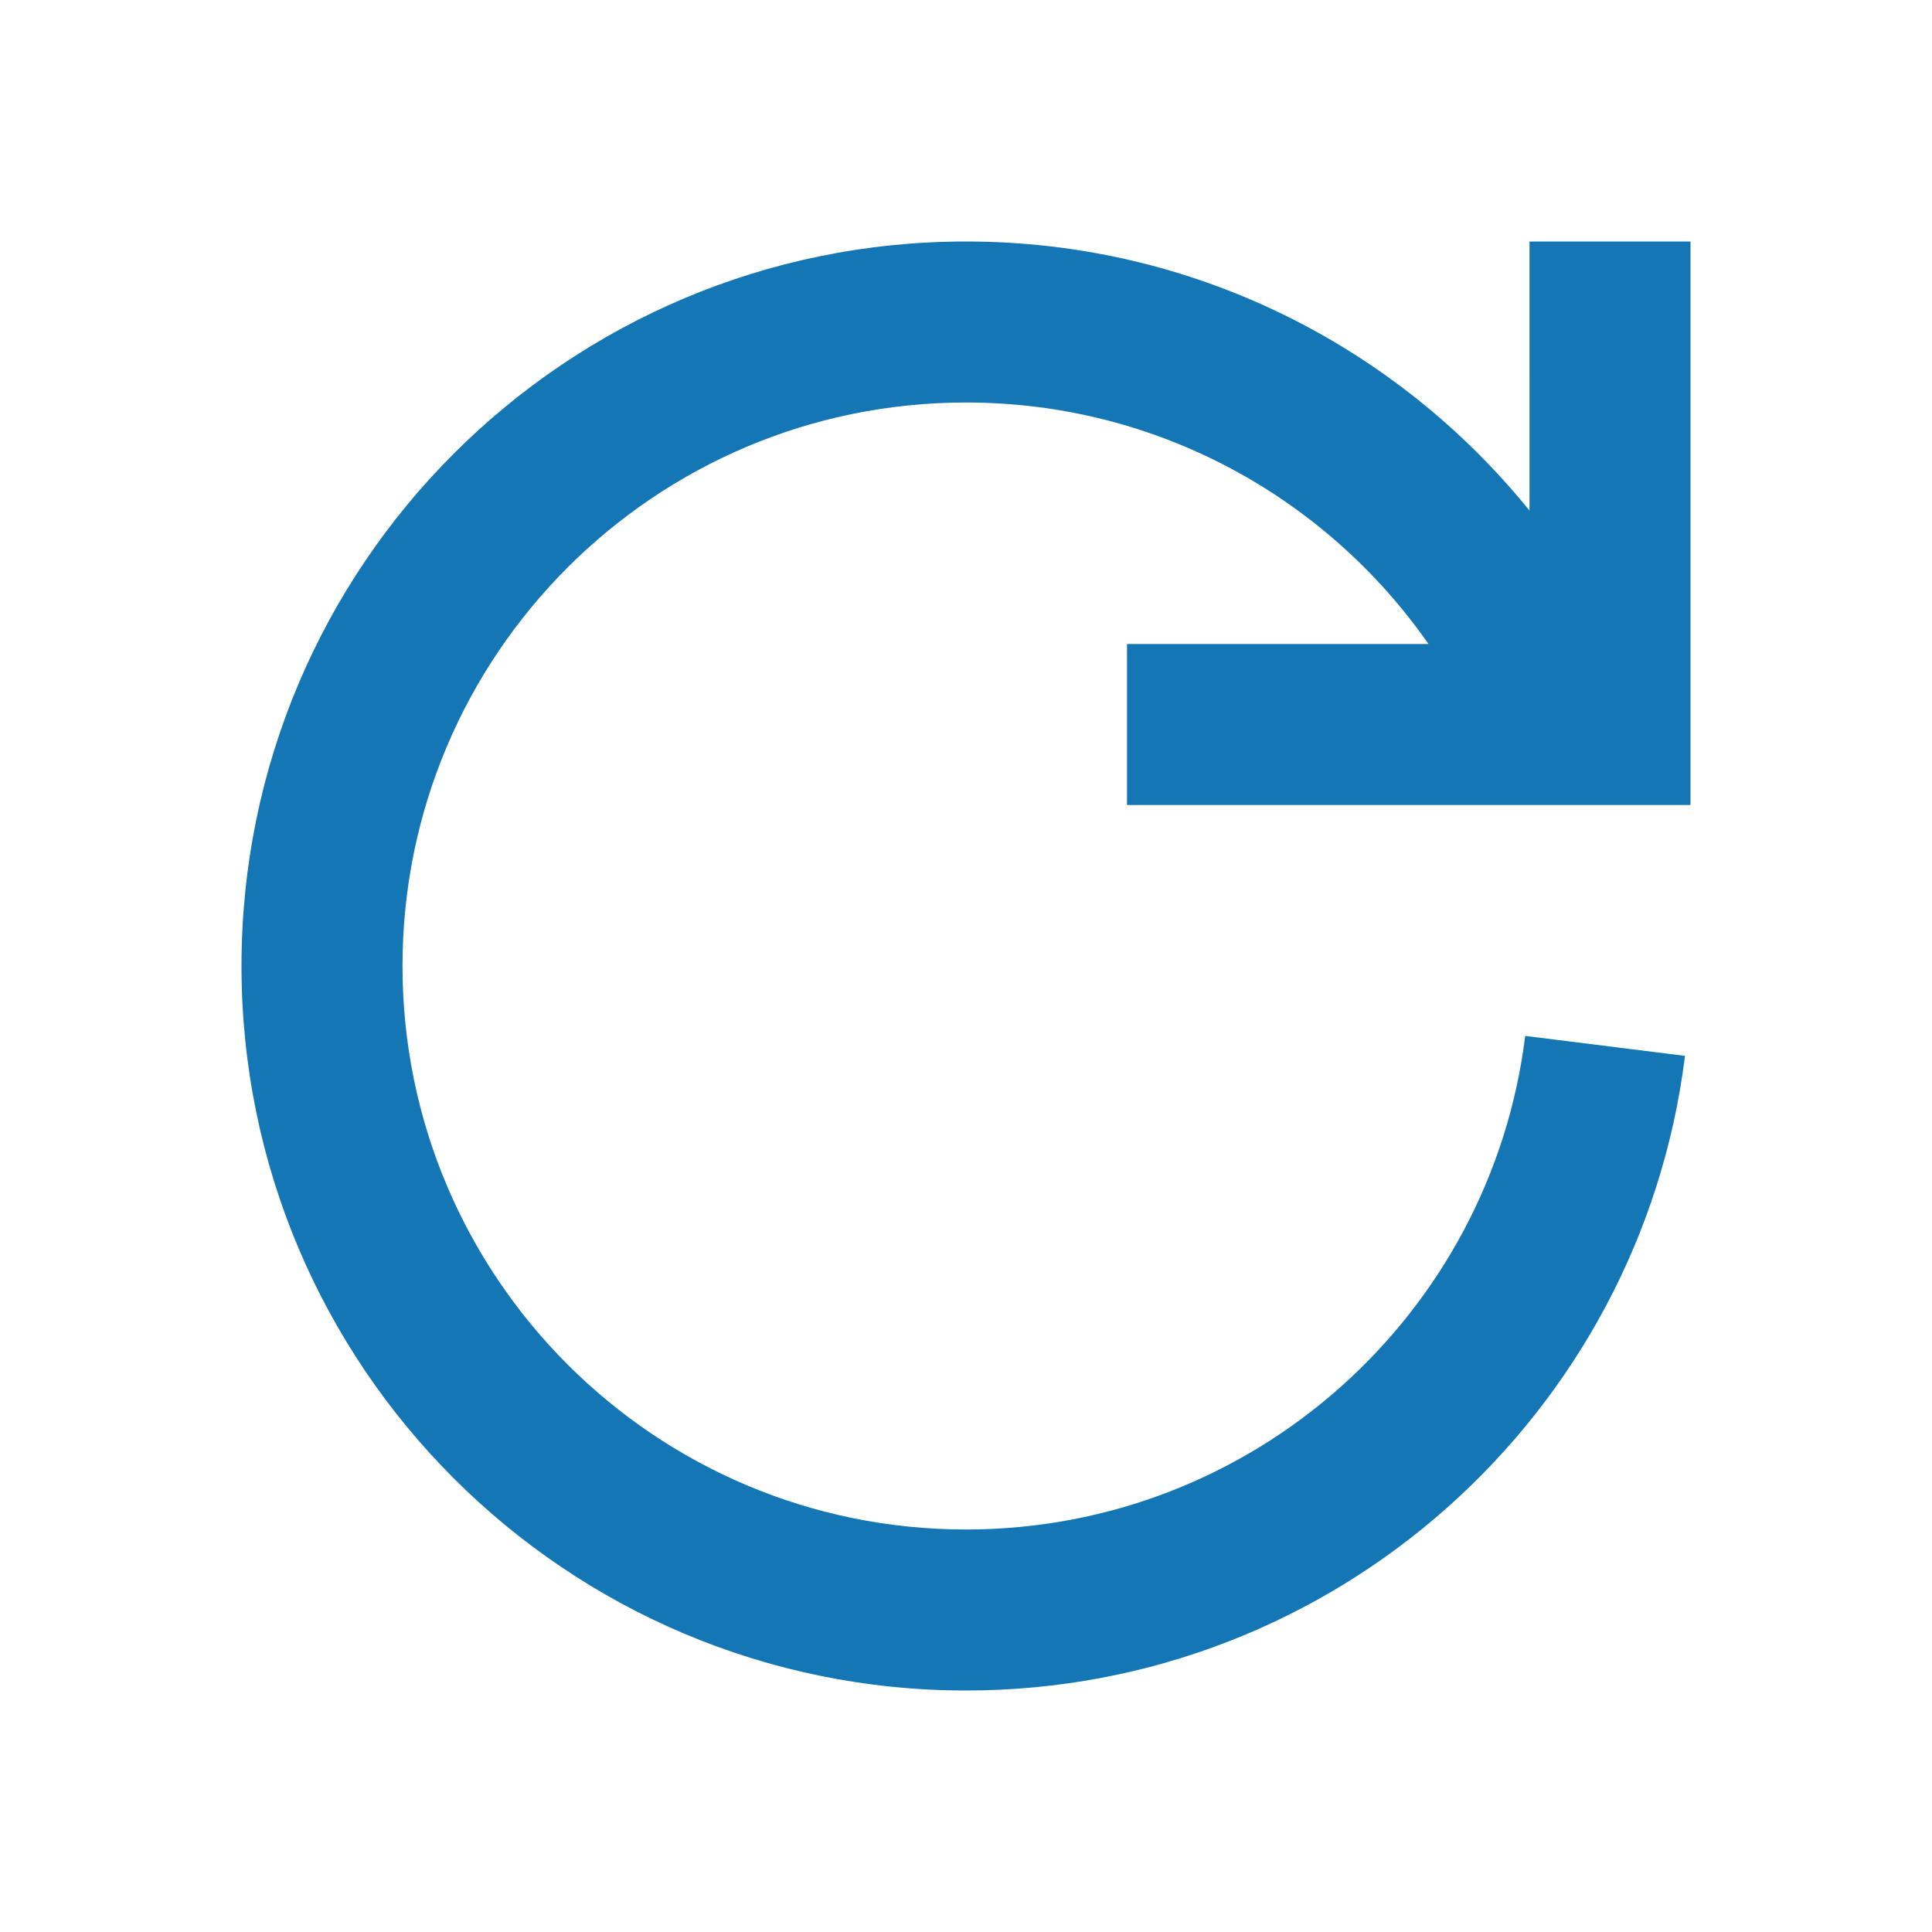 <?xml version="1.0" encoding="UTF-8"?>
<!-- Uploaded to: SVG Repo, www.svgrepo.com, Generator: SVG Repo Mixer Tools -->
<svg width="20px" height="20px" viewBox="0 0 512 512" version="1.1" xmlns="http://www.w3.org/2000/svg" xmlns:xlink="http://www.w3.org/1999/xlink">
    <title>reload</title>
    <g id="Page-1" stroke="none" stroke-width="1" fill="none" fill-rule="evenodd">
        <g id="Combined-Shape" fill="#1476b4" transform="translate(64, 64)">
            <path d="M234.667,149.333 L234.667,106.667 L314.565,106.664 C287.579,67.978 242.745,42.667 192,42.667 C109.525,42.667 42.667,109.525 42.667,192 C42.667,274.475 109.525,341.333 192,341.333 C268.201,341.333 331.072,284.259 340.195,210.526 L382.537,215.818 C370.808,310.618 289.974,384 192,384 C85.961,384 1.42108547e-14,298.039 1.42108547e-14,192 C1.42108547e-14,85.961 85.961,1.42108547e-14 192,1.42108547e-14 C252.316,1.42108547e-14 306.136,27.813 341.335,71.313 L341.333,1.42108547e-14 L384,1.42108547e-14 L384,149.333 L234.667,149.333 Z">

</path>
        </g>
    </g>
</svg>
